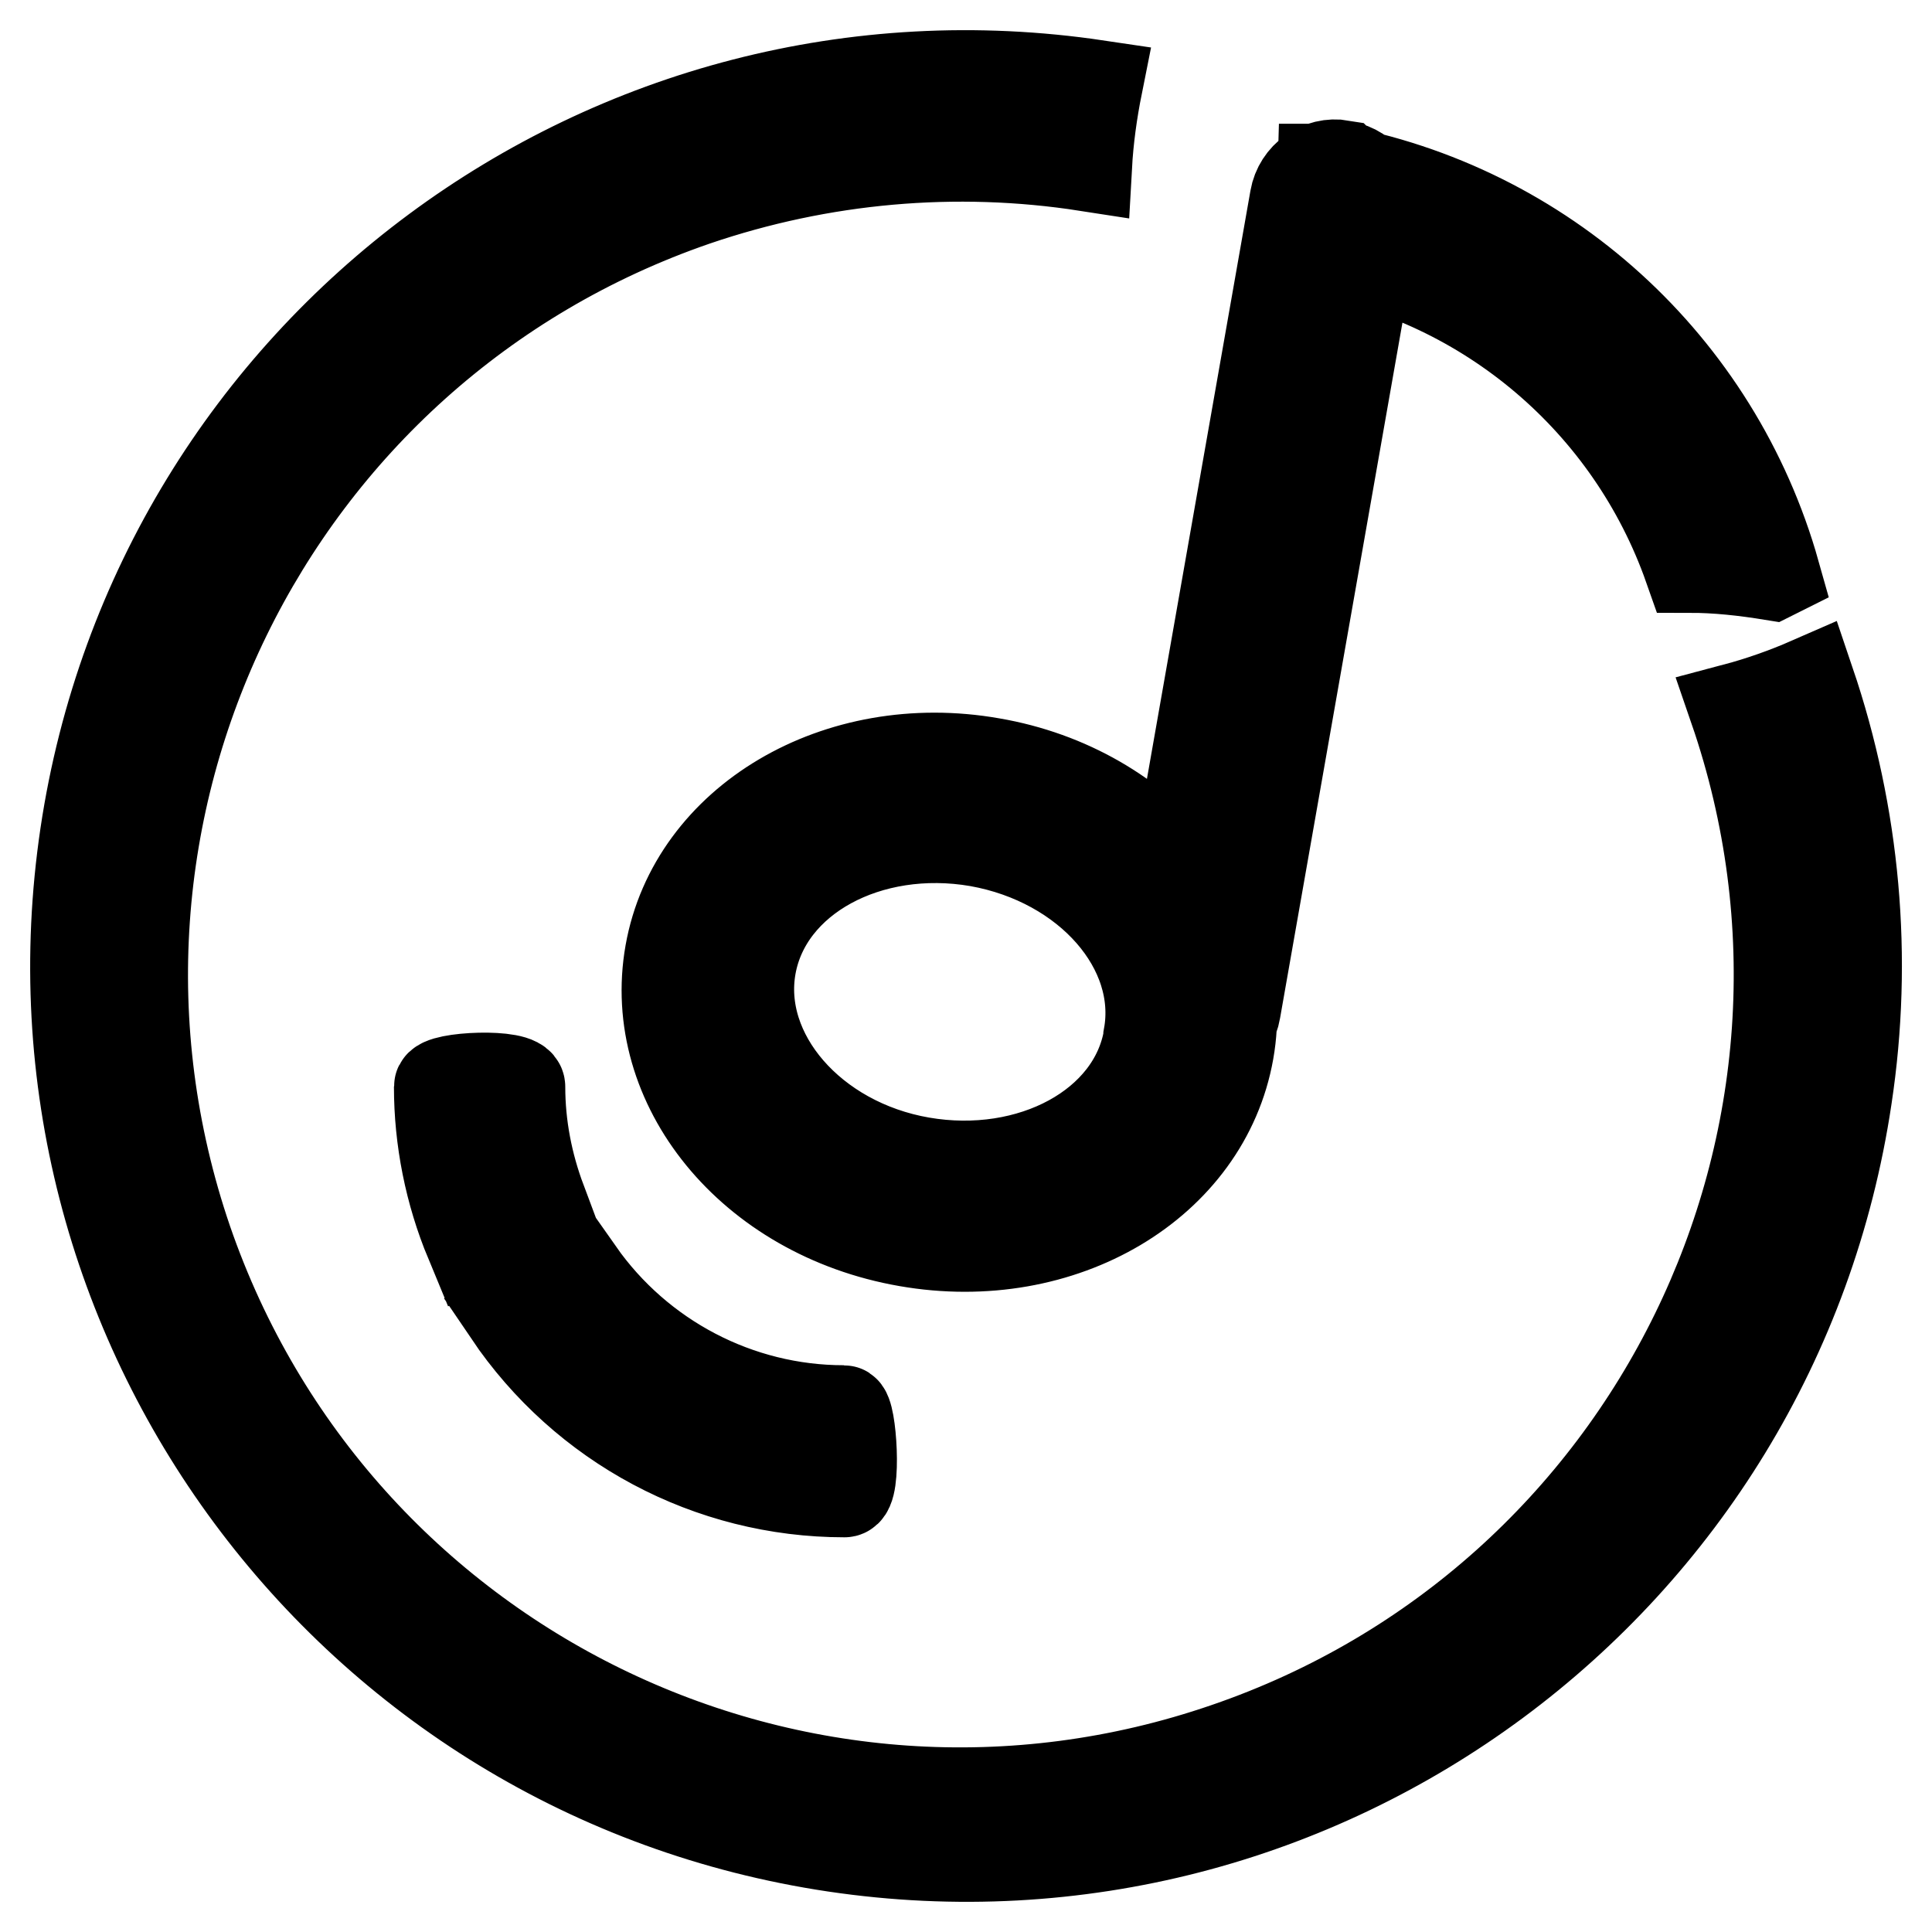 <?xml version="1.0" encoding="utf-8"?>
<!-- Svg Vector Icons : http://www.onlinewebfonts.com/icon -->
<!DOCTYPE svg PUBLIC "-//W3C//DTD SVG 1.1//EN" "http://www.w3.org/Graphics/SVG/1.1/DTD/svg11.dtd">
<svg version="1.1" xmlns="http://www.w3.org/2000/svg" xmlns:xlink="http://www.w3.org/1999/xlink" x="0px" y="0px" viewBox="0 0 256 256" enable-background="new 0 0 256 256" xml:space="preserve">
<g> <path stroke-width="12" fill-opacity="0" stroke="#000000"  d="M131.4,101.1c-20.4-3.6-39.5,7.7-42.6,25.2c-3.1,17.5,10.7,34.6,31.4,38.2c20.6,3.6,39.5-7.7,42.6-25.2 C165.9,121.8,151.8,104.6,131.4,101.1z M152.2,137.5c-2,11.7-15.6,19-30.1,16.5s-24.7-14.3-22.6-26c2.1-11.7,15.6-19,30.1-16.5 c14.6,2.6,24.7,14.2,22.6,25.8V137.5z M229.8,93.9c19.5,56.6-10.7,118.3-67.3,137.7C105.9,251.1,44.3,221,24.8,164.4 C5.4,107.7,35.5,46.1,92.1,26.6c16.7-5.7,34.5-7.3,51.9-4.6c0.2-3.6,0.7-7.2,1.4-10.7C80.9,1.7,20.9,46.2,11.3,110.6 c-9.6,64.5,34.9,124.5,99.3,134.1c64.5,9.6,124.5-34.9,134.1-99.3c2.8-18.5,1.1-37.3-4.9-55C236.6,91.8,233.2,93,229.8,93.9z  M178,22c2.9,0.5,4.9,3.3,4.3,6.2c0,0,0,0,0,0l-18.6,105.7c-0.5,3-3.3,4.9-6.3,4.4c-3-0.5-4.9-3.3-4.4-6.3l18.6-105.7 c0.5-2.9,3.3-4.9,6.2-4.4C177.9,22,177.9,22,178,22z M71.7,159.1c-1.8-4.8-2.8-9.9-2.8-15.1c0-1.8-10.7-1.3-10.7,0 c0,7,1.4,14,4.1,20.5L71.7,159.1z M111.8,186.9c-14,0-27.1-6.9-35.1-18.3l-9.3,5.4c10,14.8,26.6,23.7,44.5,23.7 C113.5,197.7,112.8,186.9,111.8,186.9z M234.8,76.2c-3.7-0.6-7.3-1-11-1c-7.7-21.9-26.6-38-49.5-42.1c0.6-3.5,0.9-7.1,1-10.7h0.9 c28.3,5.1,51.2,25.9,59,53.6L234.8,76.2z"/></g>
</svg>